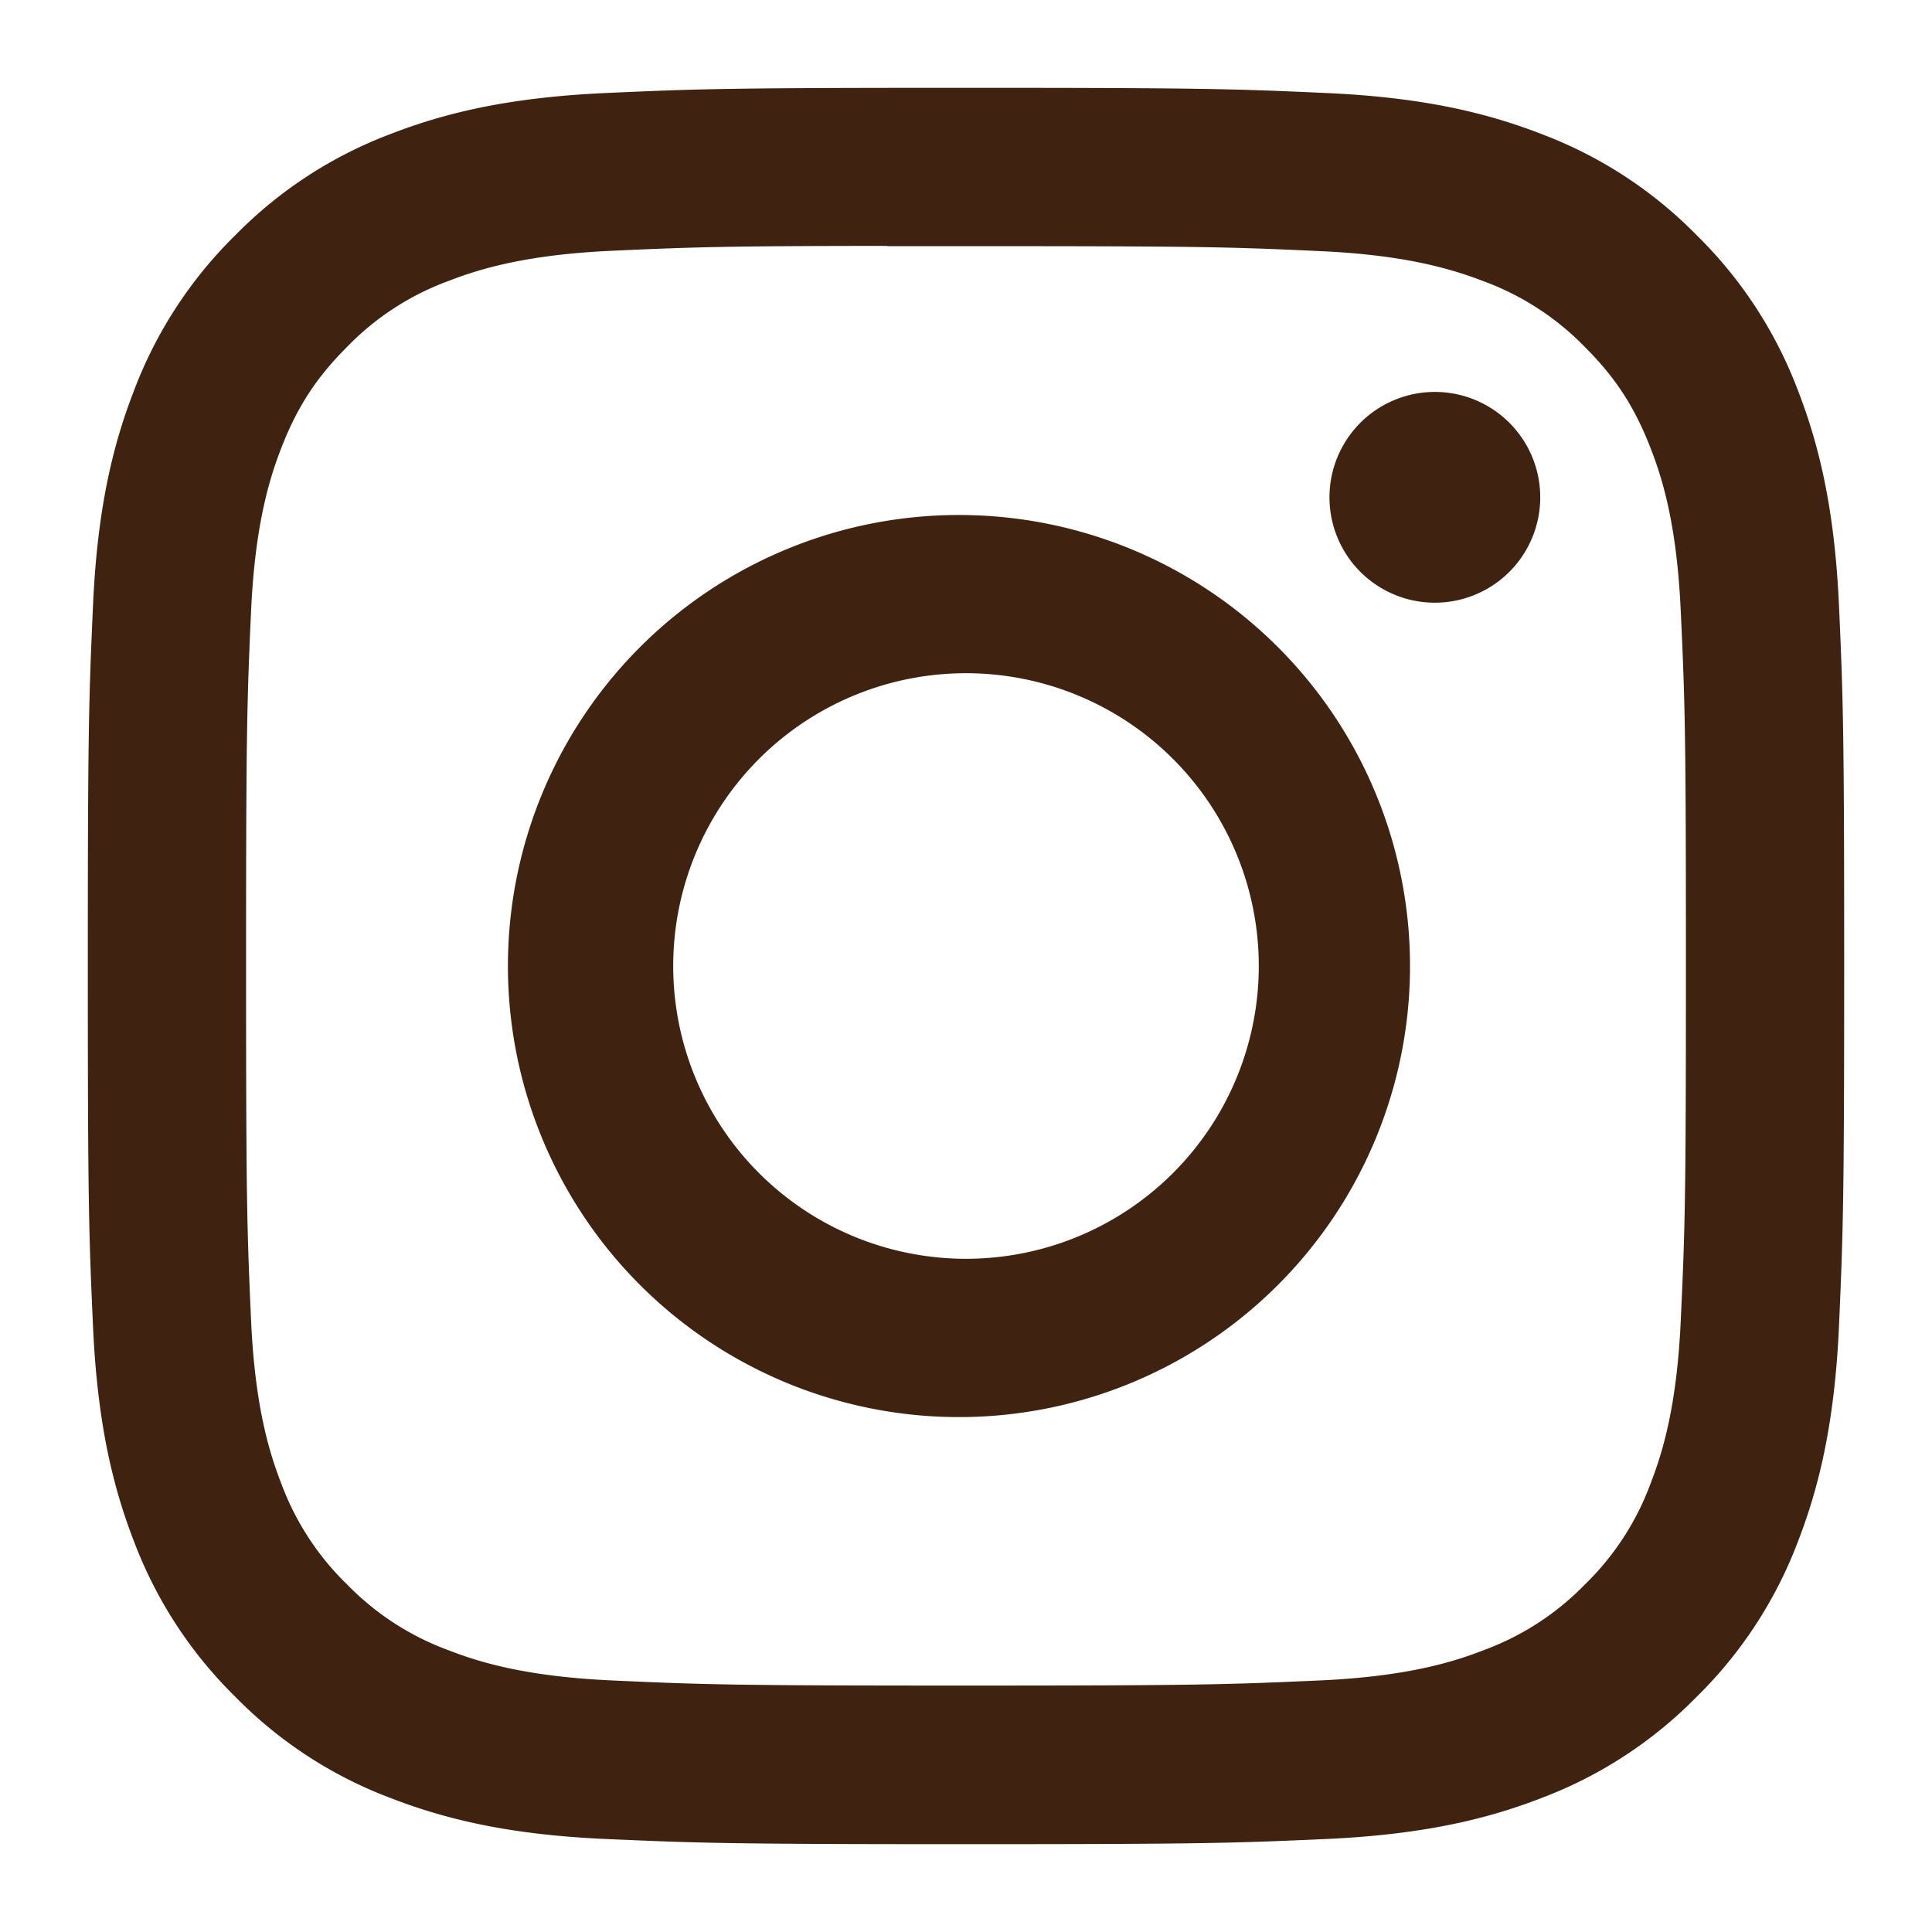 <svg width="22" height="22" viewBox="0 0 22 22" fill="none" xmlns="http://www.w3.org/2000/svg"><path d="M11 1c-2.714 0-3.055.012-4.121.06-1.066.05-1.793.218-2.429.465a4.896 4.896 0 00-1.771 1.154A4.909 4.909 0 001.525 4.45c-.247.635-.416 1.362-.465 2.425C1.012 7.944 1 8.284 1 11.001c0 2.715.012 3.055.06 4.122.05 1.065.218 1.79.465 2.427a4.91 4.91 0 001.154 1.771 4.88 4.88 0 001.77 1.154c.637.247 1.362.416 2.427.465 1.068.047 1.408.06 4.124.06 2.716 0 3.055-.012 4.123-.06 1.063-.05 1.792-.218 2.428-.465a4.893 4.893 0 001.77-1.154 4.91 4.91 0 001.154-1.771c.246-.636.415-1.363.465-2.428.047-1.066.06-1.406.06-4.122s-.012-3.056-.06-4.124c-.05-1.064-.219-1.791-.465-2.426a4.907 4.907 0 00-1.154-1.771 4.888 4.888 0 00-1.771-1.154c-.637-.247-1.365-.416-2.429-.465-1.067-.048-1.406-.06-4.123-.06H11zm-.896 1.803H11c2.67 0 2.987.008 4.04.057.975.044 1.505.208 1.858.344a3.1 3.1 0 011.15.748c.35.35.566.683.747 1.15.138.352.3.882.344 1.857.049 1.053.059 1.37.059 4.039 0 2.668-.01 2.986-.059 4.04-.044.974-.207 1.503-.344 1.856a3.09 3.09 0 01-.748 1.149 3.09 3.09 0 01-1.15.747c-.35.137-.88.3-1.857.345-1.053.047-1.37.059-4.04.059s-2.987-.011-4.041-.059c-.975-.045-1.504-.208-1.856-.345a3.097 3.097 0 01-1.15-.747 3.1 3.1 0 01-.75-1.15c-.137-.352-.3-.882-.344-1.857-.047-1.053-.057-1.37-.057-4.041 0-2.67.01-2.985.057-4.039.045-.975.208-1.505.345-1.857.181-.466.399-.8.749-1.15a3.09 3.09 0 011.15-.748c.352-.137.881-.3 1.856-.345.923-.042 1.28-.055 3.144-.056v.003zm6.235 1.66a1.2 1.2 0 100 2.4 1.2 1.2 0 000-2.4zM11 5.865a5.136 5.136 0 10-.16 10.271A5.136 5.136 0 0011 5.865zm0 1.801a3.334 3.334 0 110 6.668 3.334 3.334 0 010-6.668z" fill="#402210"/></svg>